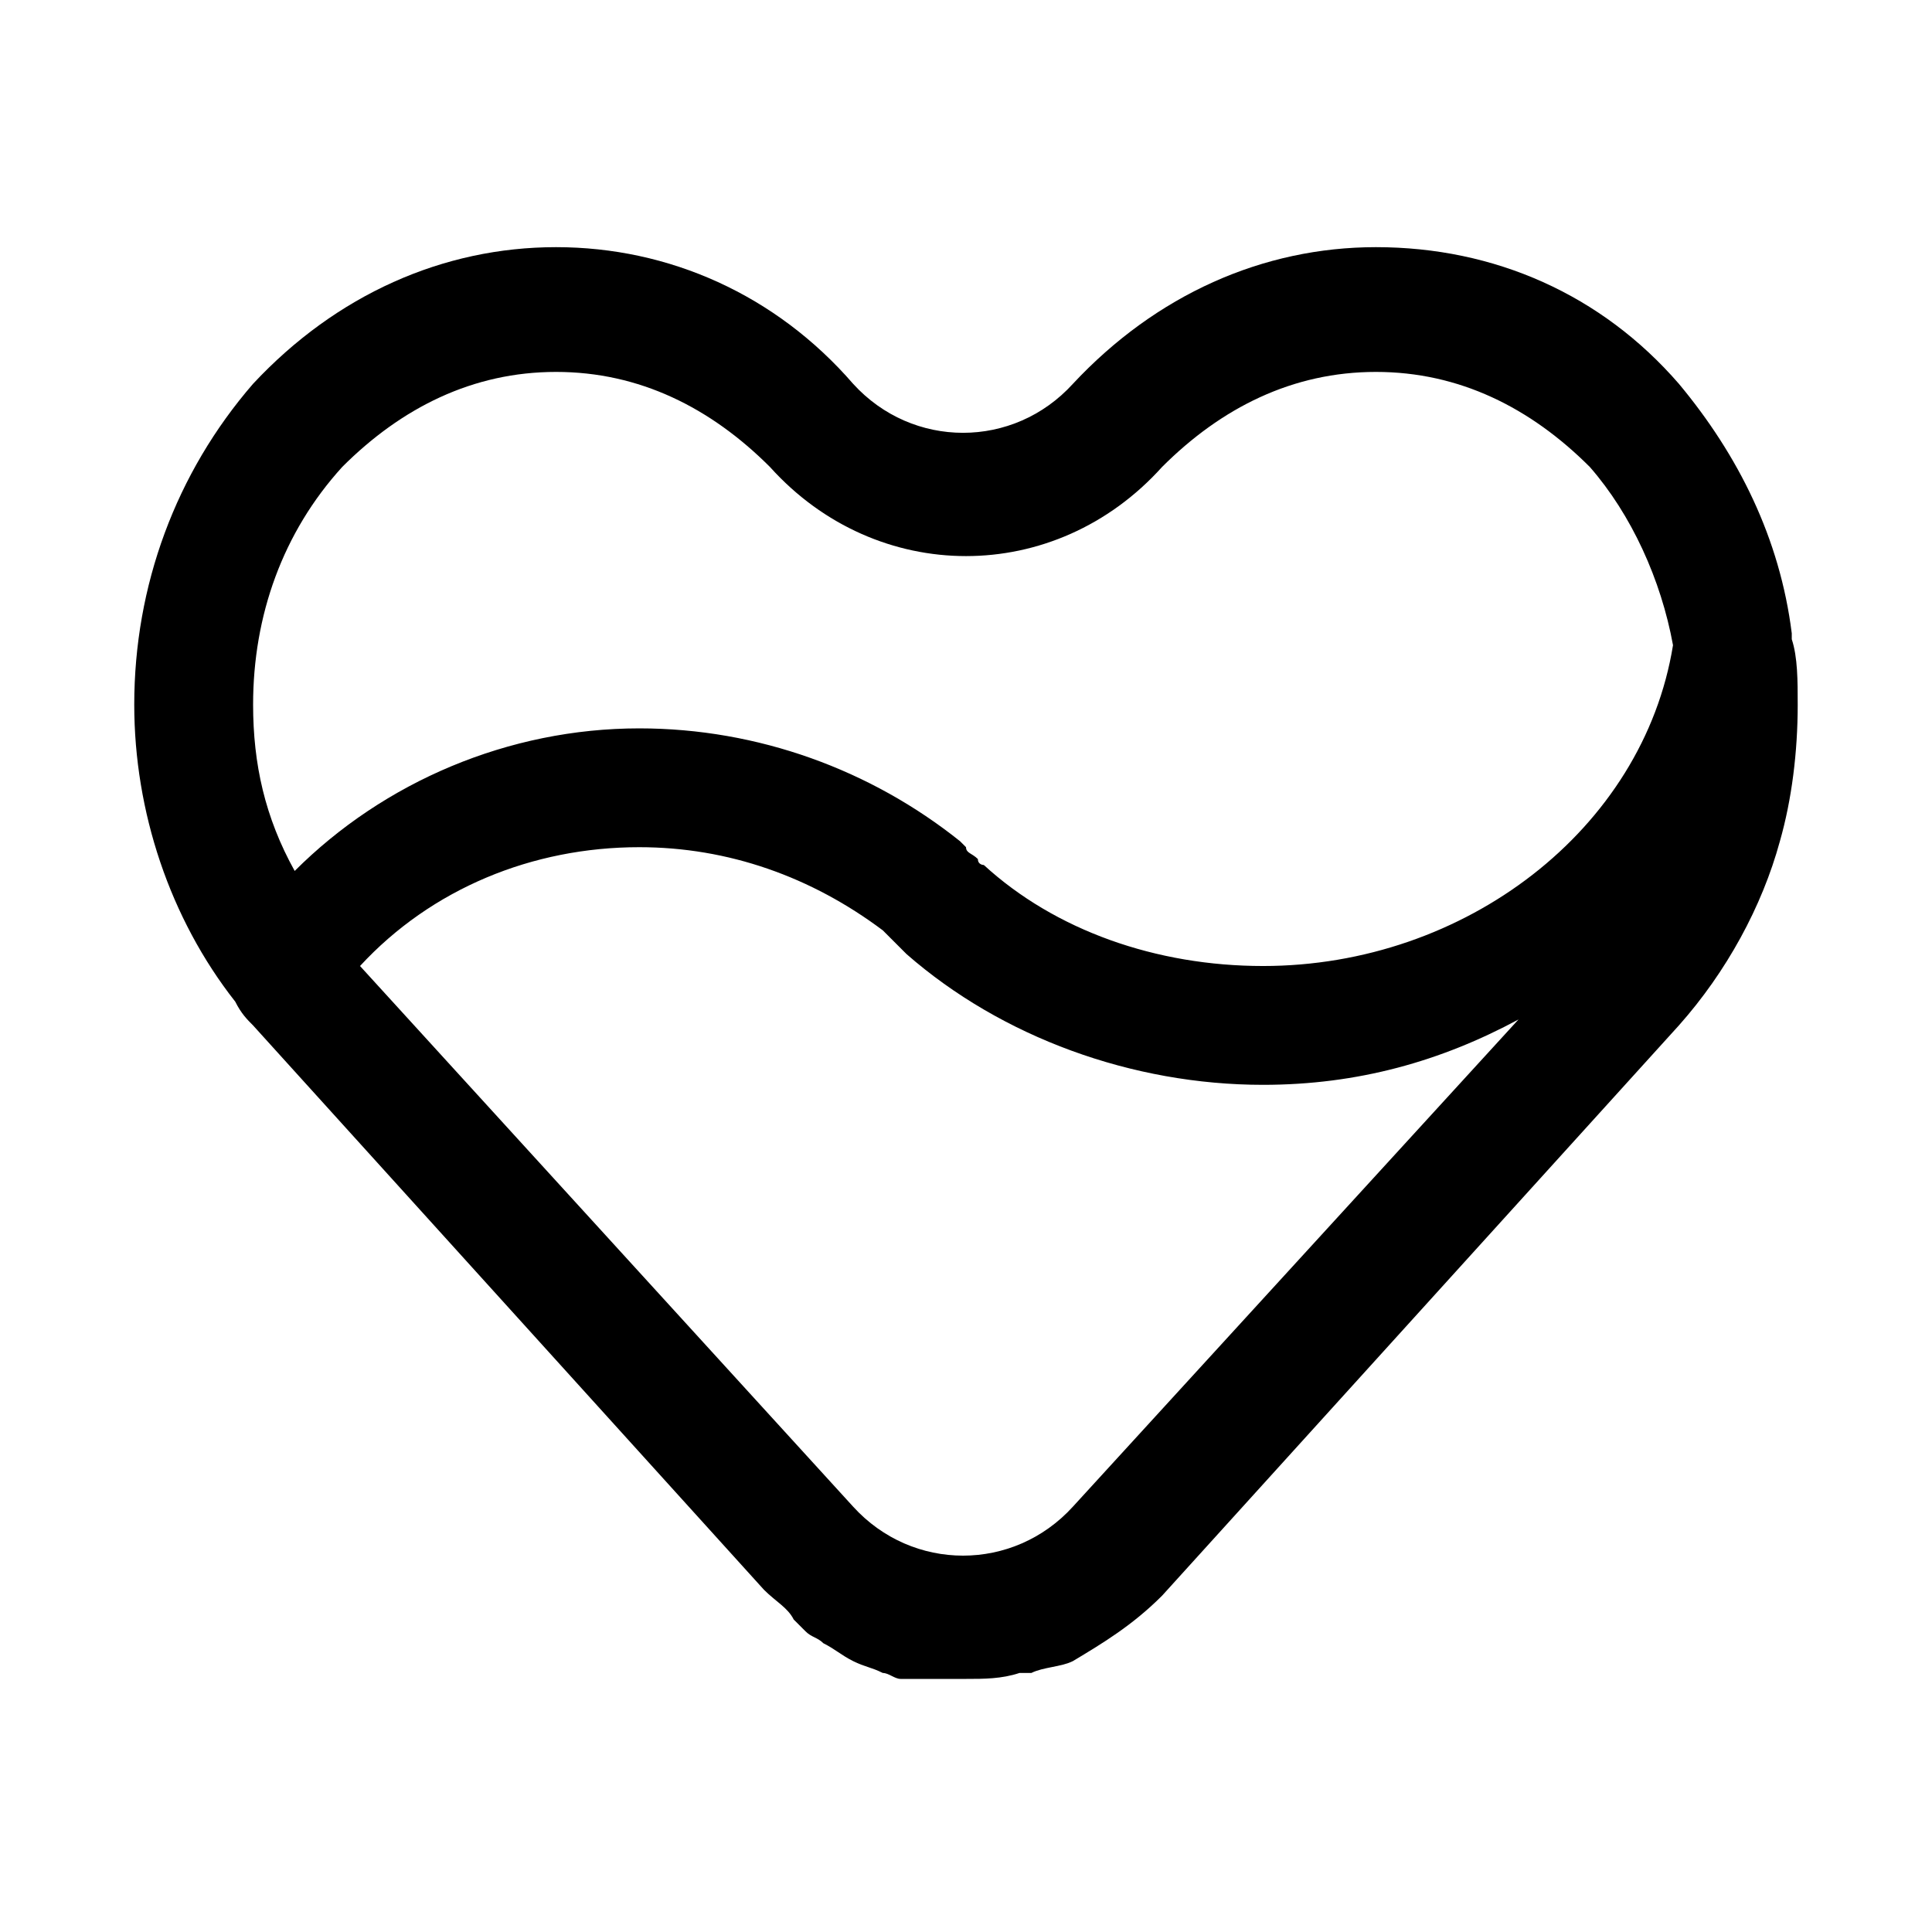 <?xml version="1.0" encoding="UTF-8"?>
<!-- Uploaded to: SVG Find, www.svgrepo.com, Generator: SVG Find Mixer Tools -->
<svg fill="#000000" width="800px" height="800px" version="1.1" viewBox="144 144 512 512" xmlns="http://www.w3.org/2000/svg">
 <path d="m620.41 330.73c0-6.297 0-12.594-1.574-17.32v-1.574c-3.148-25.191-14.168-47.23-29.914-66.125-20.469-23.617-48.805-36.211-80.293-36.211-29.914 0-58.254 12.594-80.293 36.211-15.742 17.32-42.508 17.32-58.254 0-20.469-23.617-48.809-36.211-78.723-36.211-29.914 0-58.25 12.594-80.293 36.211-20.469 23.617-31.488 53.531-31.488 85.02 0 28.34 9.445 56.68 26.766 78.719 1.574 3.148 3.148 4.723 4.723 6.297l135.4 149.57c3.148 3.148 6.297 4.723 7.871 7.871l3.148 3.148c1.574 1.574 3.148 1.574 4.723 3.148 3.148 1.574 4.723 3.148 7.871 4.723 3.148 1.574 4.723 1.574 7.871 3.148 1.574 0 3.148 1.574 4.723 1.574h17.324c4.723 0 9.445 0 14.168-1.574h3.148c3.148-1.574 7.871-1.574 11.02-3.148 7.871-4.723 15.742-9.445 23.617-17.32l136.97-151.14c12.594-14.168 22.043-31.488 26.766-48.805 3.148-11.023 4.723-23.617 4.723-36.211zm-381 69.273c18.895-20.469 45.656-31.488 73.996-31.488 23.617 0 45.656 7.871 64.551 22.043 1.574 1.574 4.723 4.723 6.297 6.297 25.191 22.043 59.828 34.637 94.465 34.637 25.191 0 47.23-6.297 67.699-17.32l-118.08 129.1c-15.742 17.32-42.508 17.32-58.254 0zm-4.723-132.25c15.742-15.742 34.637-25.191 56.68-25.191 22.043 0 40.934 9.445 56.68 25.191 14.168 15.742 33.062 23.617 51.957 23.617 18.895 0 37.785-7.871 51.957-23.617 15.742-15.742 34.637-25.191 56.68-25.191s40.934 9.445 56.68 25.191c11.02 12.594 18.895 29.914 22.043 47.23-7.883 48.809-55.113 85.02-108.64 85.02-28.34 0-55.105-9.445-73.996-26.766 0 0-1.574 0-1.574-1.574-1.574-1.574-3.148-1.574-3.148-3.148l-1.574-1.574c-23.617-18.895-53.531-29.914-85.02-29.914-34.637 0-67.699 14.168-91.316 37.785-7.871-14.172-11.02-28.34-11.02-44.082 0-23.617 7.871-45.66 23.617-62.977z"/>
</svg>